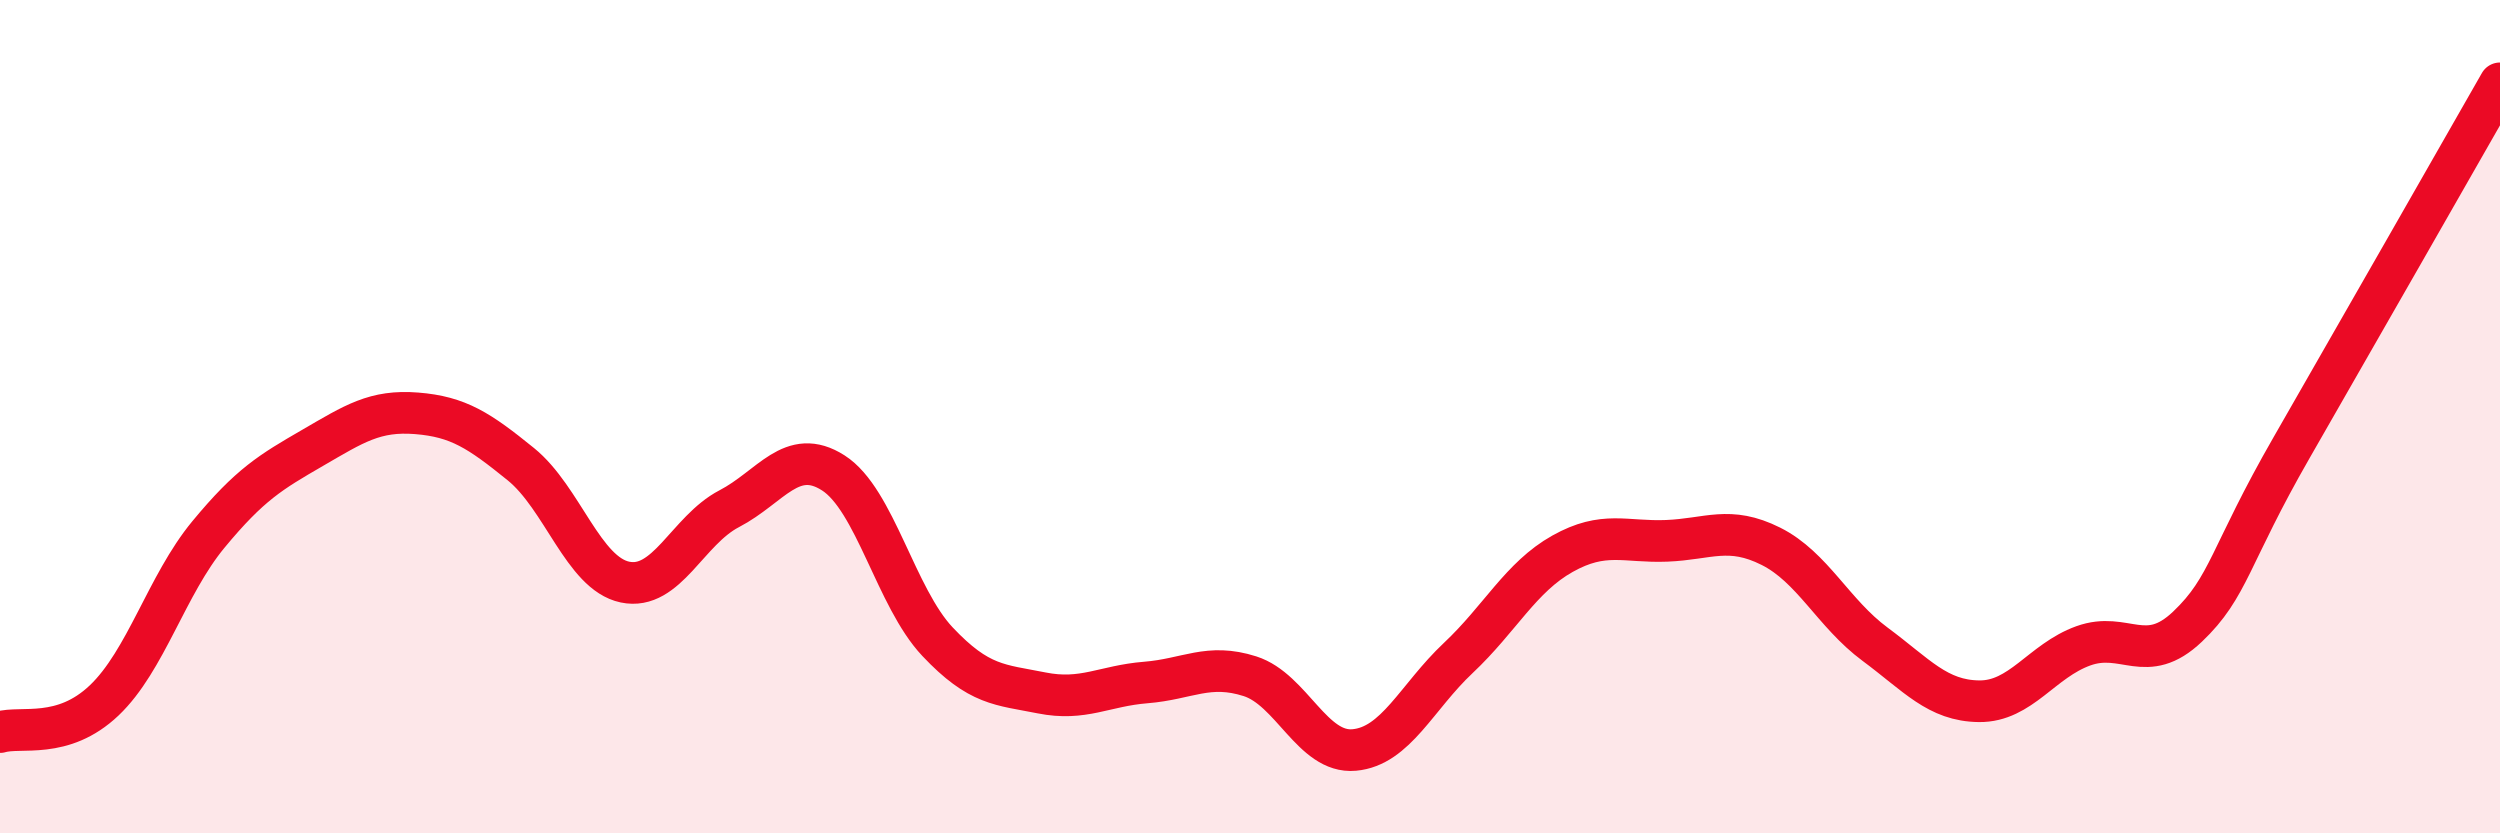 
    <svg width="60" height="20" viewBox="0 0 60 20" xmlns="http://www.w3.org/2000/svg">
      <path
        d="M 0,17.57 C 0.5,17.42 1.5,17.76 2.5,16.81 C 3.5,15.86 4,14.04 5,12.83 C 6,11.62 6.5,11.33 7.5,10.75 C 8.5,10.17 9,9.84 10,9.92 C 11,10 11.5,10.33 12.5,11.14 C 13.5,11.95 14,13.76 15,13.97 C 16,14.18 16.5,12.73 17.5,12.21 C 18.5,11.69 19,10.71 20,11.35 C 21,11.99 21.5,14.34 22.5,15.4 C 23.5,16.46 24,16.43 25,16.63 C 26,16.83 26.5,16.46 27.5,16.38 C 28.5,16.3 29,15.91 30,16.23 C 31,16.55 31.5,18.09 32.5,18 C 33.5,17.91 34,16.73 35,15.79 C 36,14.85 36.5,13.85 37.5,13.29 C 38.5,12.73 39,13.02 40,12.98 C 41,12.94 41.5,12.61 42.5,13.11 C 43.5,13.61 44,14.72 45,15.46 C 46,16.2 46.5,16.82 47.5,16.83 C 48.5,16.84 49,15.86 50,15.5 C 51,15.14 51.5,15.99 52.5,15.04 C 53.5,14.09 53.5,13.35 55,10.74 C 56.5,8.13 59,3.75 60,2L60 20L0 20Z"
        fill="#EB0A25"
        opacity="0.1"
        stroke-linecap="round"
        stroke-linejoin="round"
      />
      <path
        d="M 0,17.57 C 0.5,17.42 1.5,17.76 2.5,16.81 C 3.5,15.86 4,14.04 5,12.83 C 6,11.62 6.5,11.33 7.5,10.75 C 8.5,10.17 9,9.84 10,9.92 C 11,10 11.5,10.33 12.5,11.14 C 13.5,11.95 14,13.76 15,13.97 C 16,14.18 16.5,12.73 17.5,12.21 C 18.5,11.69 19,10.71 20,11.35 C 21,11.99 21.5,14.34 22.5,15.4 C 23.5,16.46 24,16.43 25,16.63 C 26,16.83 26.5,16.46 27.5,16.38 C 28.5,16.3 29,15.91 30,16.23 C 31,16.55 31.5,18.09 32.5,18 C 33.5,17.91 34,16.73 35,15.79 C 36,14.85 36.5,13.85 37.5,13.29 C 38.5,12.73 39,13.02 40,12.98 C 41,12.94 41.5,12.61 42.5,13.11 C 43.5,13.61 44,14.72 45,15.46 C 46,16.2 46.5,16.82 47.5,16.83 C 48.5,16.84 49,15.86 50,15.5 C 51,15.14 51.5,15.99 52.5,15.04 C 53.5,14.09 53.5,13.35 55,10.74 C 56.5,8.13 59,3.75 60,2"
        stroke="#EB0A25"
        stroke-width="1"
        fill="none"
        stroke-linecap="round"
        stroke-linejoin="round"
      />
    </svg>
  